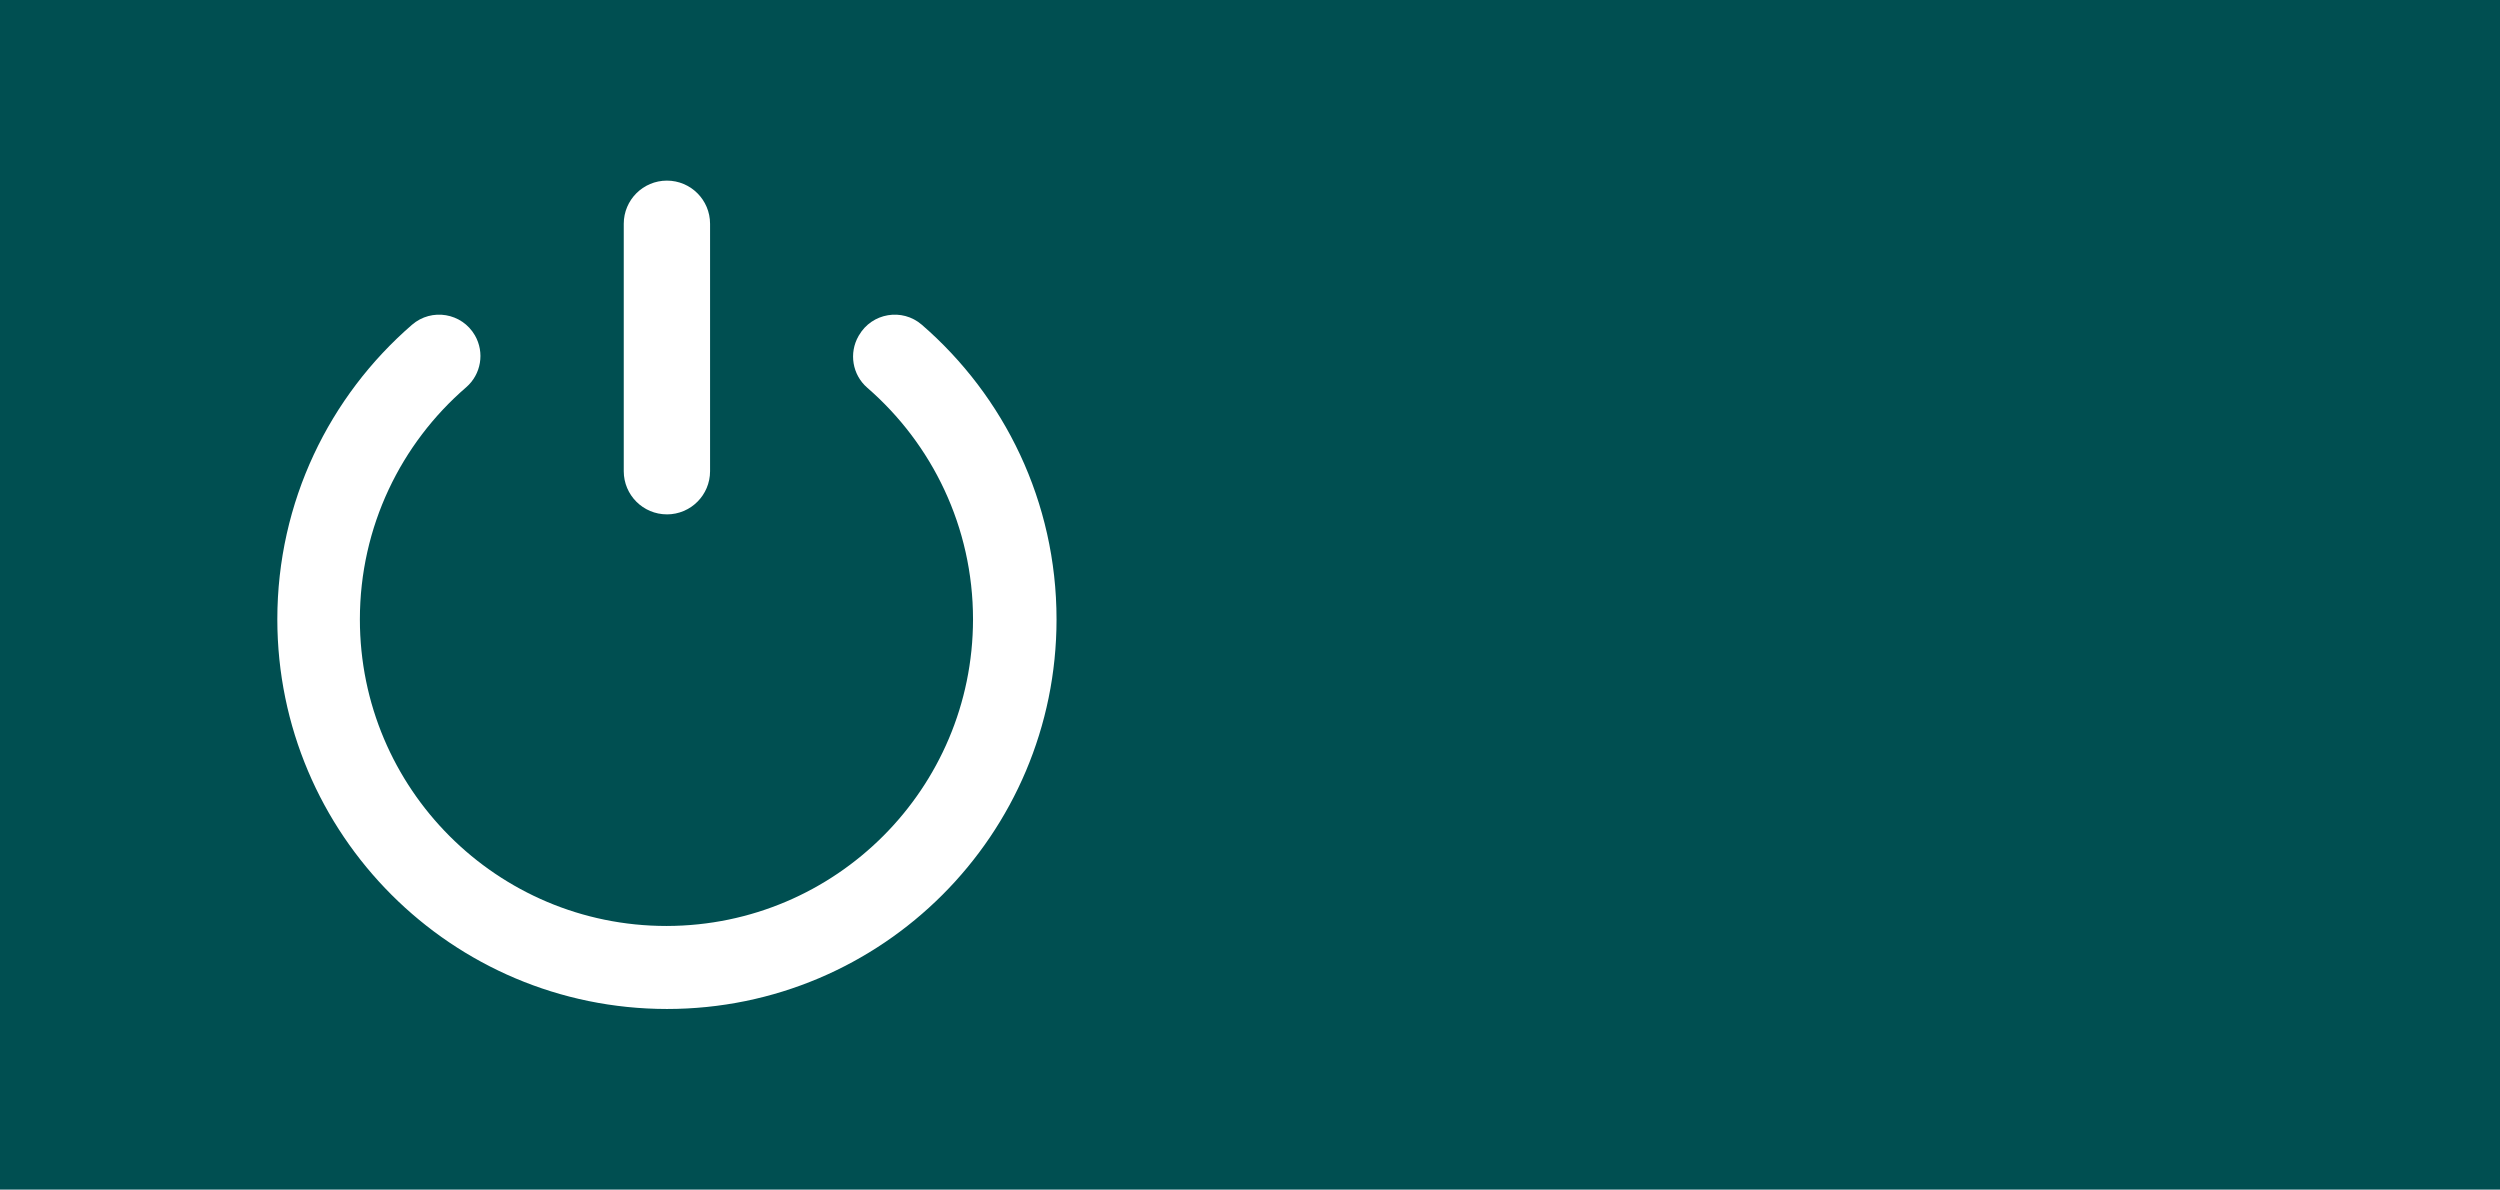 <svg viewBox="0 0 1366 650" xmlns="http://www.w3.org/2000/svg"><path d="m0 0h1366v650h-1366z" fill="#004f51"/><g fill="#fff"><path d="m469.32 183.24-.17.29c-5.4 9.36-3.44 21.25 4.73 28.33 35.4 30.72 57.78 76.03 57.78 126.58-.09 92.37-74.88 167.28-167.26 167.51h-.25c-92.52 0-167.51-75-167.51-167.51 0-50.69 22.51-96.12 58.08-126.83 8.19-7.08 10.18-18.99 4.77-28.37-7.1-12.29-23.63-15.08-34.36-5.79-45.08 39.03-73.6 96.68-73.6 160.99.09 117.53 95.35 212.78 212.88 212.87 117.57 0 212.88-95.31 212.88-212.87 0-64.31-28.52-121.96-73.6-160.99-10.73-9.29-27.27-6.5-34.36 5.79z"/><path d="m364.4 281.05c-13.02 0-23.58-10.56-23.58-23.58v-135.2c0-13.02 10.56-23.58 23.58-23.58s23.58 10.56 23.58 23.58v135.21c0 13.02-10.56 23.58-23.58 23.58z"/></g></svg>